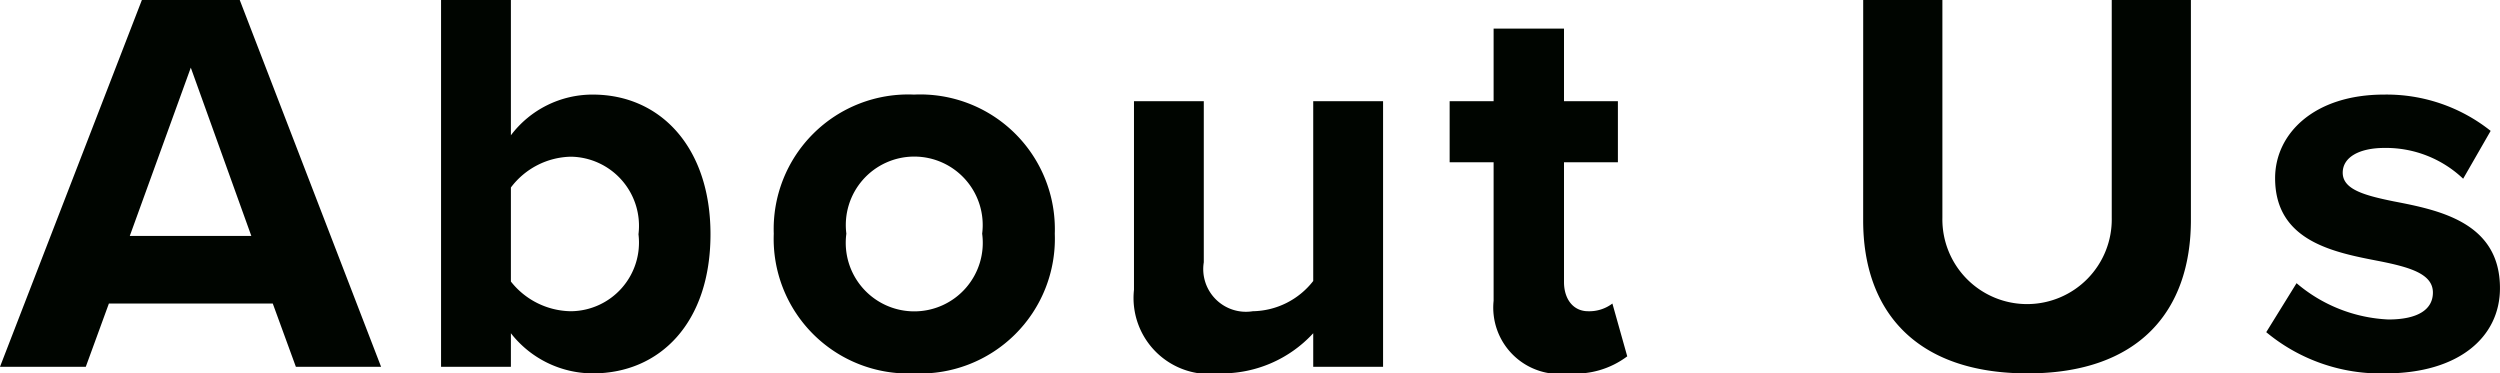 <svg xmlns="http://www.w3.org/2000/svg" viewBox="0 0 77.281 11.542">
  <defs>
    <style>
      .cls-1 {
        fill: #000500;
      }
    </style>
  </defs>
  <g id="レイヤー_2" data-name="レイヤー 2">
    <g id="PC">
      <g>
        <path class="cls-1" d="M9.146,11.338,8.432,9.383H3.366l-.714,1.955H0L4.386,0H7.411L11.78,11.338ZM5.898,2.091,4.012,7.293H7.769Z"/>
        <path class="cls-1" d="M13.634,11.338V0H15.793V4.182a3.16,3.16,0,0,1,2.532-1.258c2.091,0,3.638,1.632,3.638,4.317,0,2.737-1.563,4.301-3.638,4.301a3.219,3.219,0,0,1-2.532-1.241v1.037ZM15.793,8.703a2.402,2.402,0,0,0,1.853.918,2.123,2.123,0,0,0,2.091-2.38,2.137,2.137,0,0,0-2.091-2.397,2.381,2.381,0,0,0-1.853.952Z"/>
        <path class="cls-1" d="M23.919,7.224a4.158,4.158,0,0,1,4.335-4.3,4.163,4.163,0,0,1,4.352,4.3,4.167,4.167,0,0,1-4.352,4.318A4.162,4.162,0,0,1,23.919,7.224Zm6.442,0a2.116,2.116,0,1,0-4.198,0,2.118,2.118,0,1,0,4.198,0Z"/>
        <path class="cls-1" d="M40.595,11.338V10.301a3.842,3.842,0,0,1-2.89,1.241,2.351,2.351,0,0,1-2.651-2.584v-5.83h2.158v4.98a1.32,1.32,0,0,0,1.514,1.513,2.416,2.416,0,0,0,1.869-.935V3.128h2.159v8.21Z"/>
        <path class="cls-1" d="M46.171,9.298V5.015H44.812V3.128h1.359V.884h2.176V3.128h1.666V5.015h-1.666V8.72c0,.51.272.901.748.901a1.181,1.181,0,0,0,.748-.238l.459,1.632A2.667,2.667,0,0,1,48.5,11.542,2.053,2.053,0,0,1,46.171,9.298Z"/>
        <path class="cls-1" d="M57.596,0h2.448V6.731a2.618,2.618,0,1,0,5.235,0V0h2.447V6.799c0,2.822-1.614,4.743-5.048,4.743-3.468,0-5.083-1.938-5.083-4.726Z"/>
        <path class="cls-1" d="M70.992,8.754A4.697,4.697,0,0,0,73.83,9.876c.935,0,1.377-.323,1.377-.833,0-.578-.714-.782-1.648-.969-1.411-.272-3.23-.612-3.23-2.567,0-1.376,1.207-2.583,3.365-2.583a5.16,5.16,0,0,1,3.298,1.122l-.85,1.479a3.464,3.464,0,0,0-2.431-.952c-.782,0-1.292.288-1.292.765,0,.51.645.697,1.563.884,1.411.272,3.298.646,3.298,2.686,0,1.513-1.275,2.635-3.553,2.635a5.529,5.529,0,0,1-3.672-1.275Z"/>
      </g>
    </g>
  </g>
</svg>
